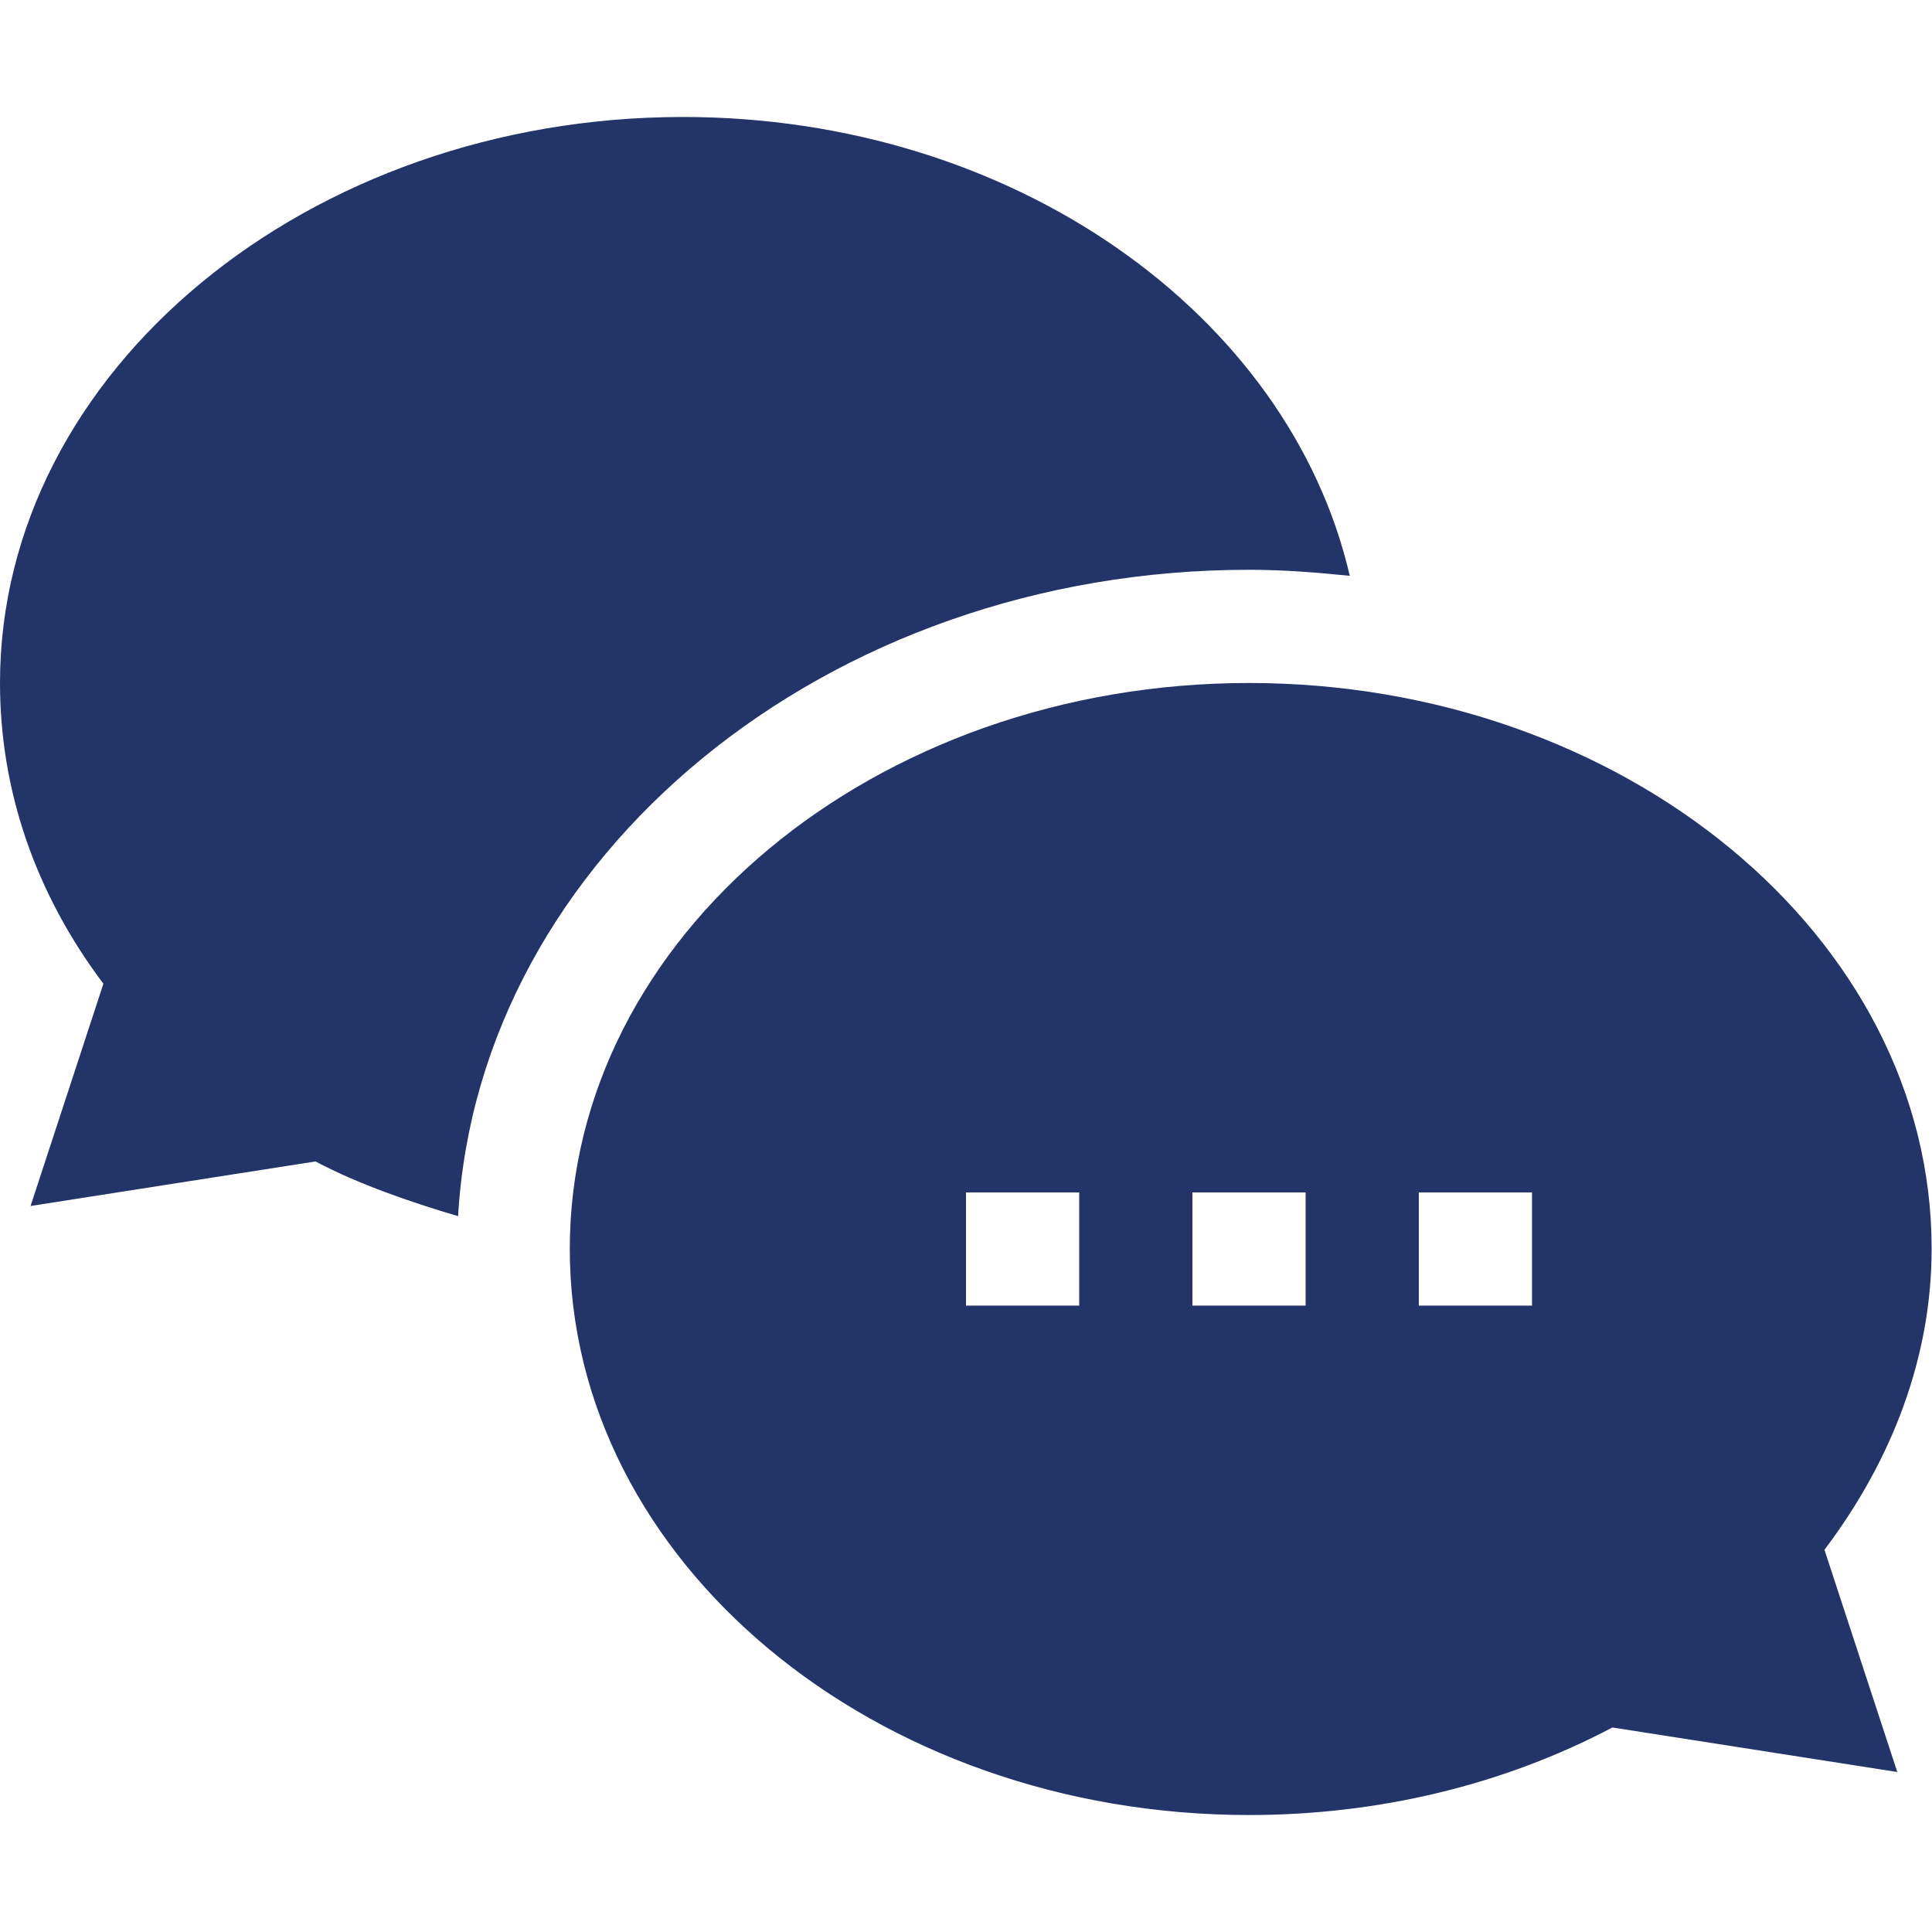 <?xml version="1.0" encoding="utf-8"?>
<!-- Generator: Adobe Illustrator 26.0.3, SVG Export Plug-In . SVG Version: 6.00 Build 0)  -->
<svg version="1.1" id="Capa_1" xmlns="http://www.w3.org/2000/svg" xmlns:xlink="http://www.w3.org/1999/xlink" x="0px" y="0px"
	 viewBox="0 0 512 512" style="enable-background:new 0 0 512 512;" xml:space="preserve">
<style type="text/css">
	.st0{fill:#233568;}
</style>
<g>
	<path class="st0" d="M331,151c9.1,0,17.9,0.7,26.7,1.6C341.7,83.4,268.6,31,181,31C81.7,31,0,98.3,0,181c0,28.5,9.4,55.8,27.4,79.7
		L8.1,319.6l75.5-11.8c11.6,6.1,25,10.7,37.8,14.5C126.9,227.1,218.7,151,331,151L331,151z"/>
	<path class="st0" d="M331,181c-99.3,0-180,67.3-180,150s80.7,150,180,150c34.4,0,67.5-8,96.3-23.2l75.5,11.8l-19.3-58.9
		c18-23.8,28.4-51.2,28.4-79.7C512,248.3,430.3,181,331,181z M286,346h-30v-30h30V346z M346,346h-30v-30h30V346z M406,346h-30v-30
		h30V346z"/>
</g>
</svg>
